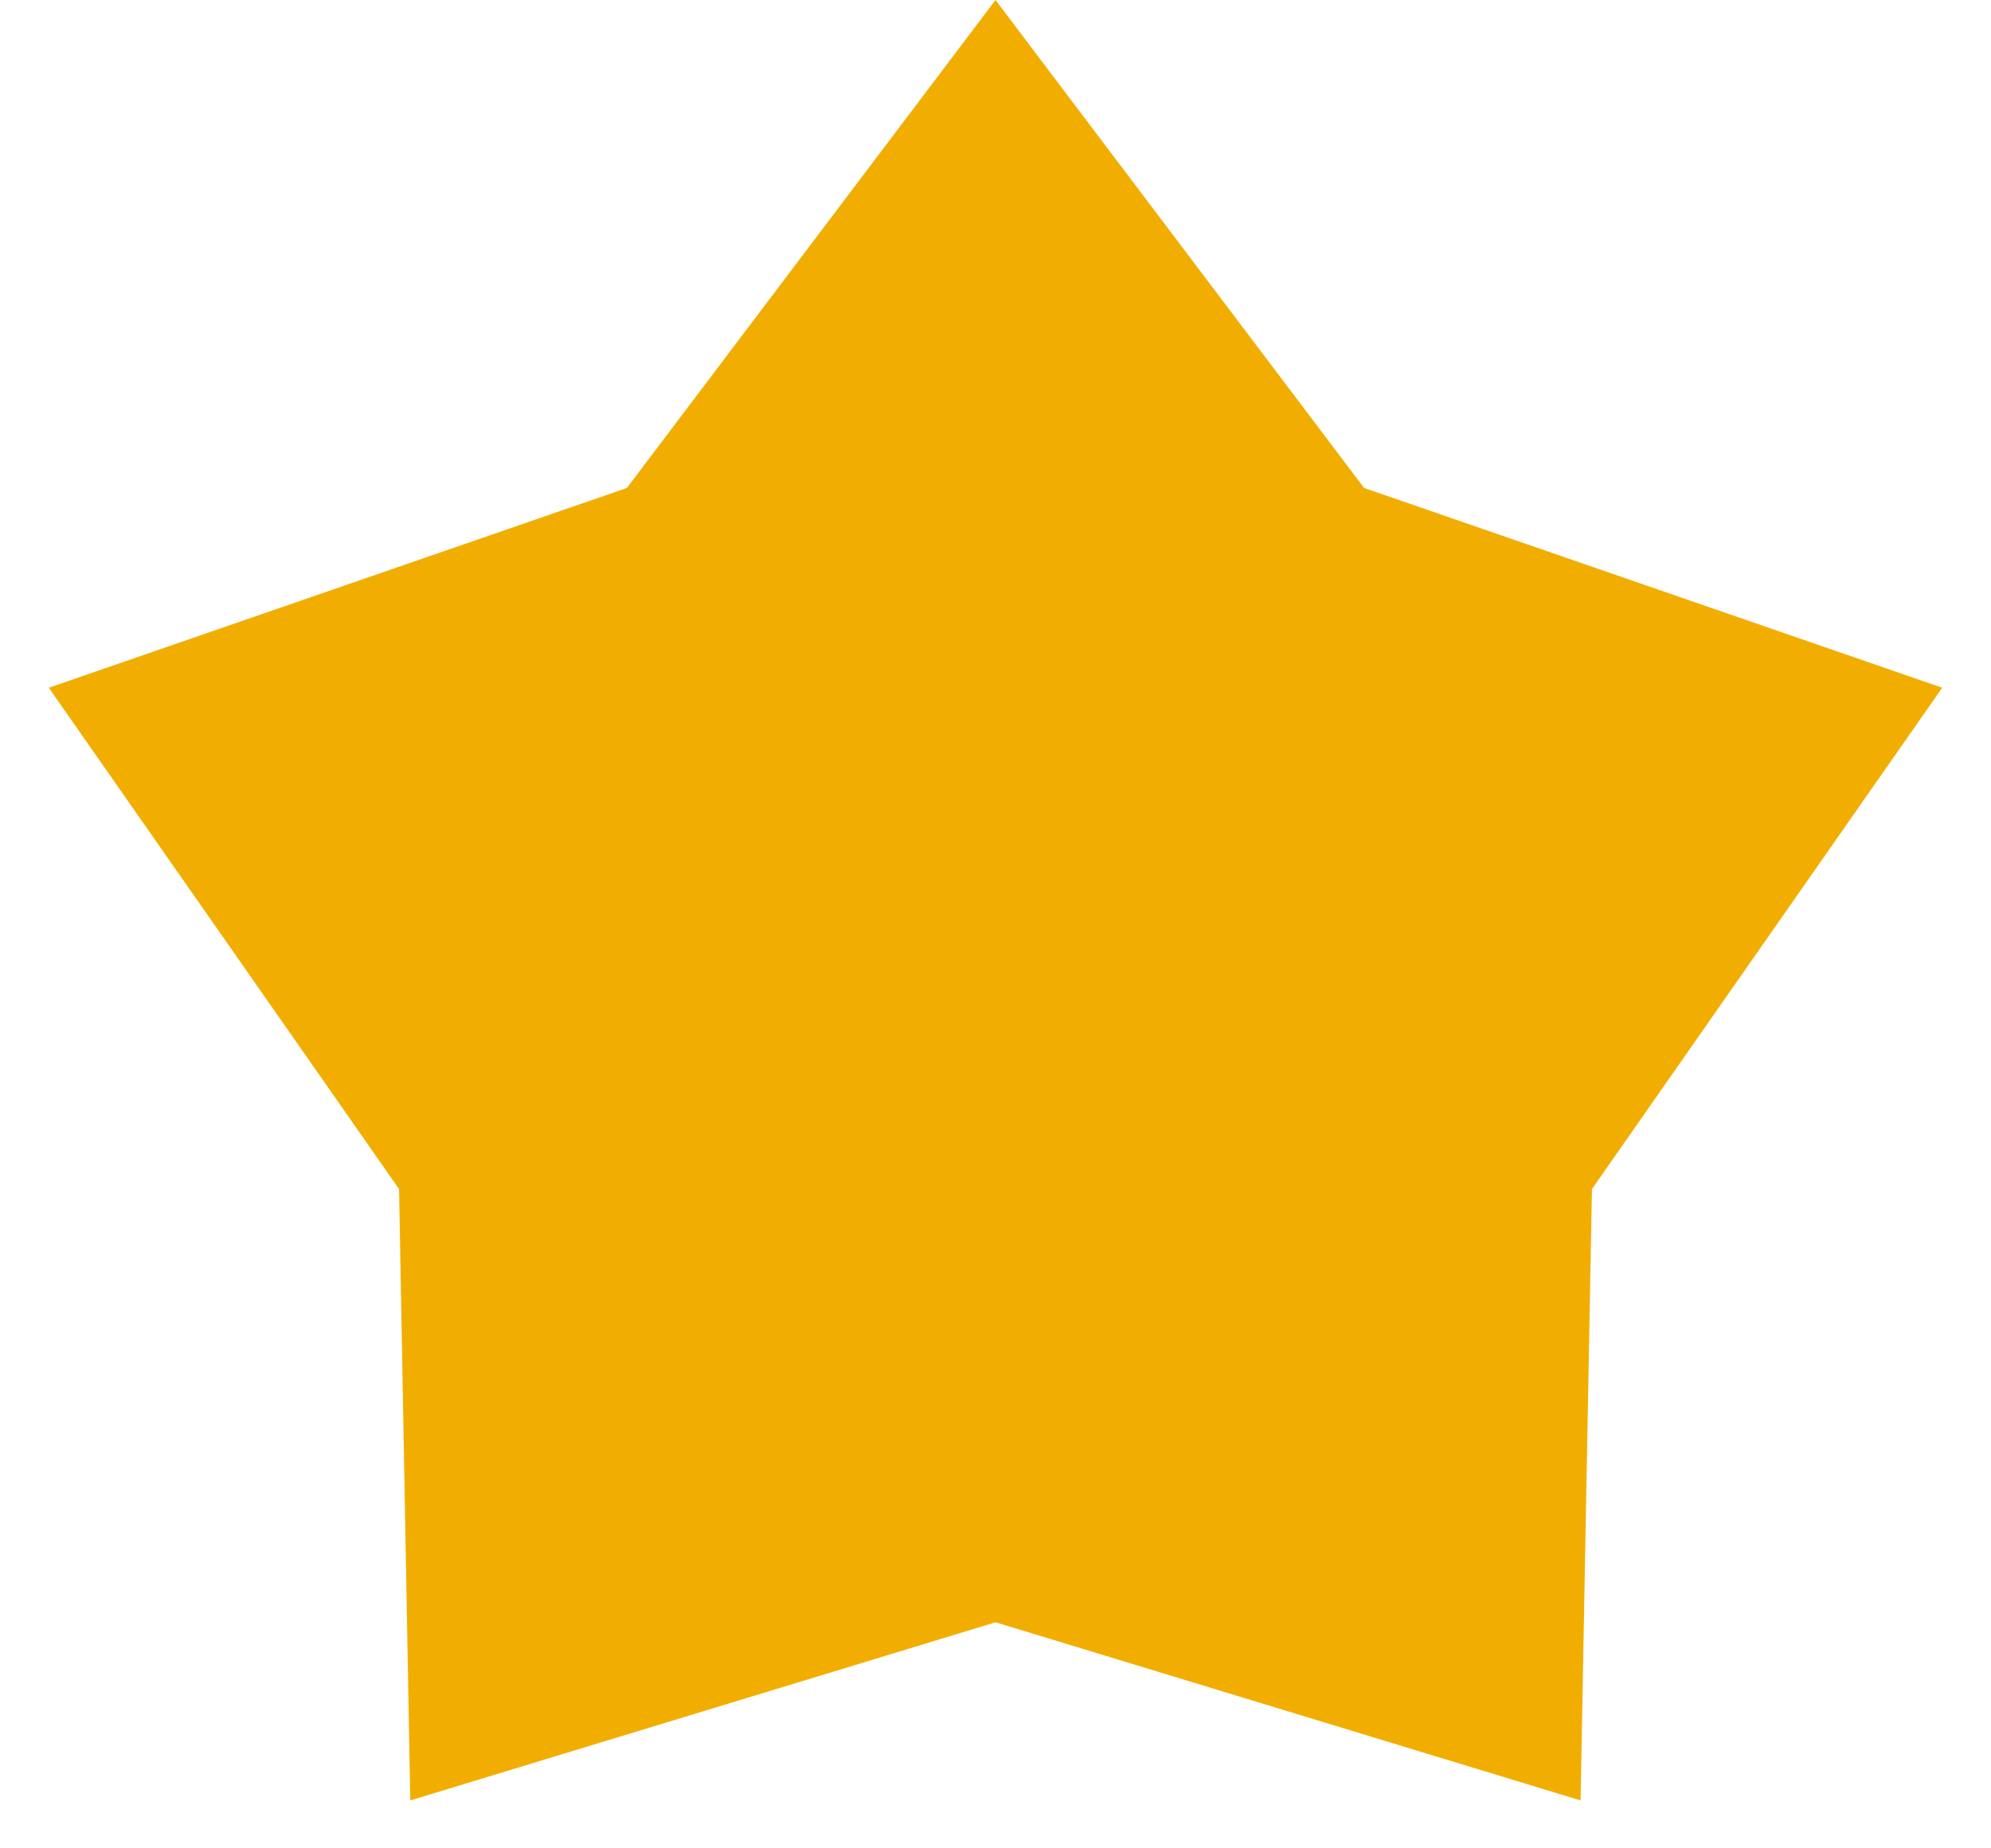 <svg width="14" height="13" viewBox="0 0 14 13" fill="none" xmlns="http://www.w3.org/2000/svg">
<path d="M7 0L9.592 3.432L13.657 4.837L11.194 8.363L11.114 12.663L7 11.41L2.885 12.663L2.806 8.363L0.343 4.837L4.408 3.432L7 0Z" fill="#F1AE01"/>
</svg>
